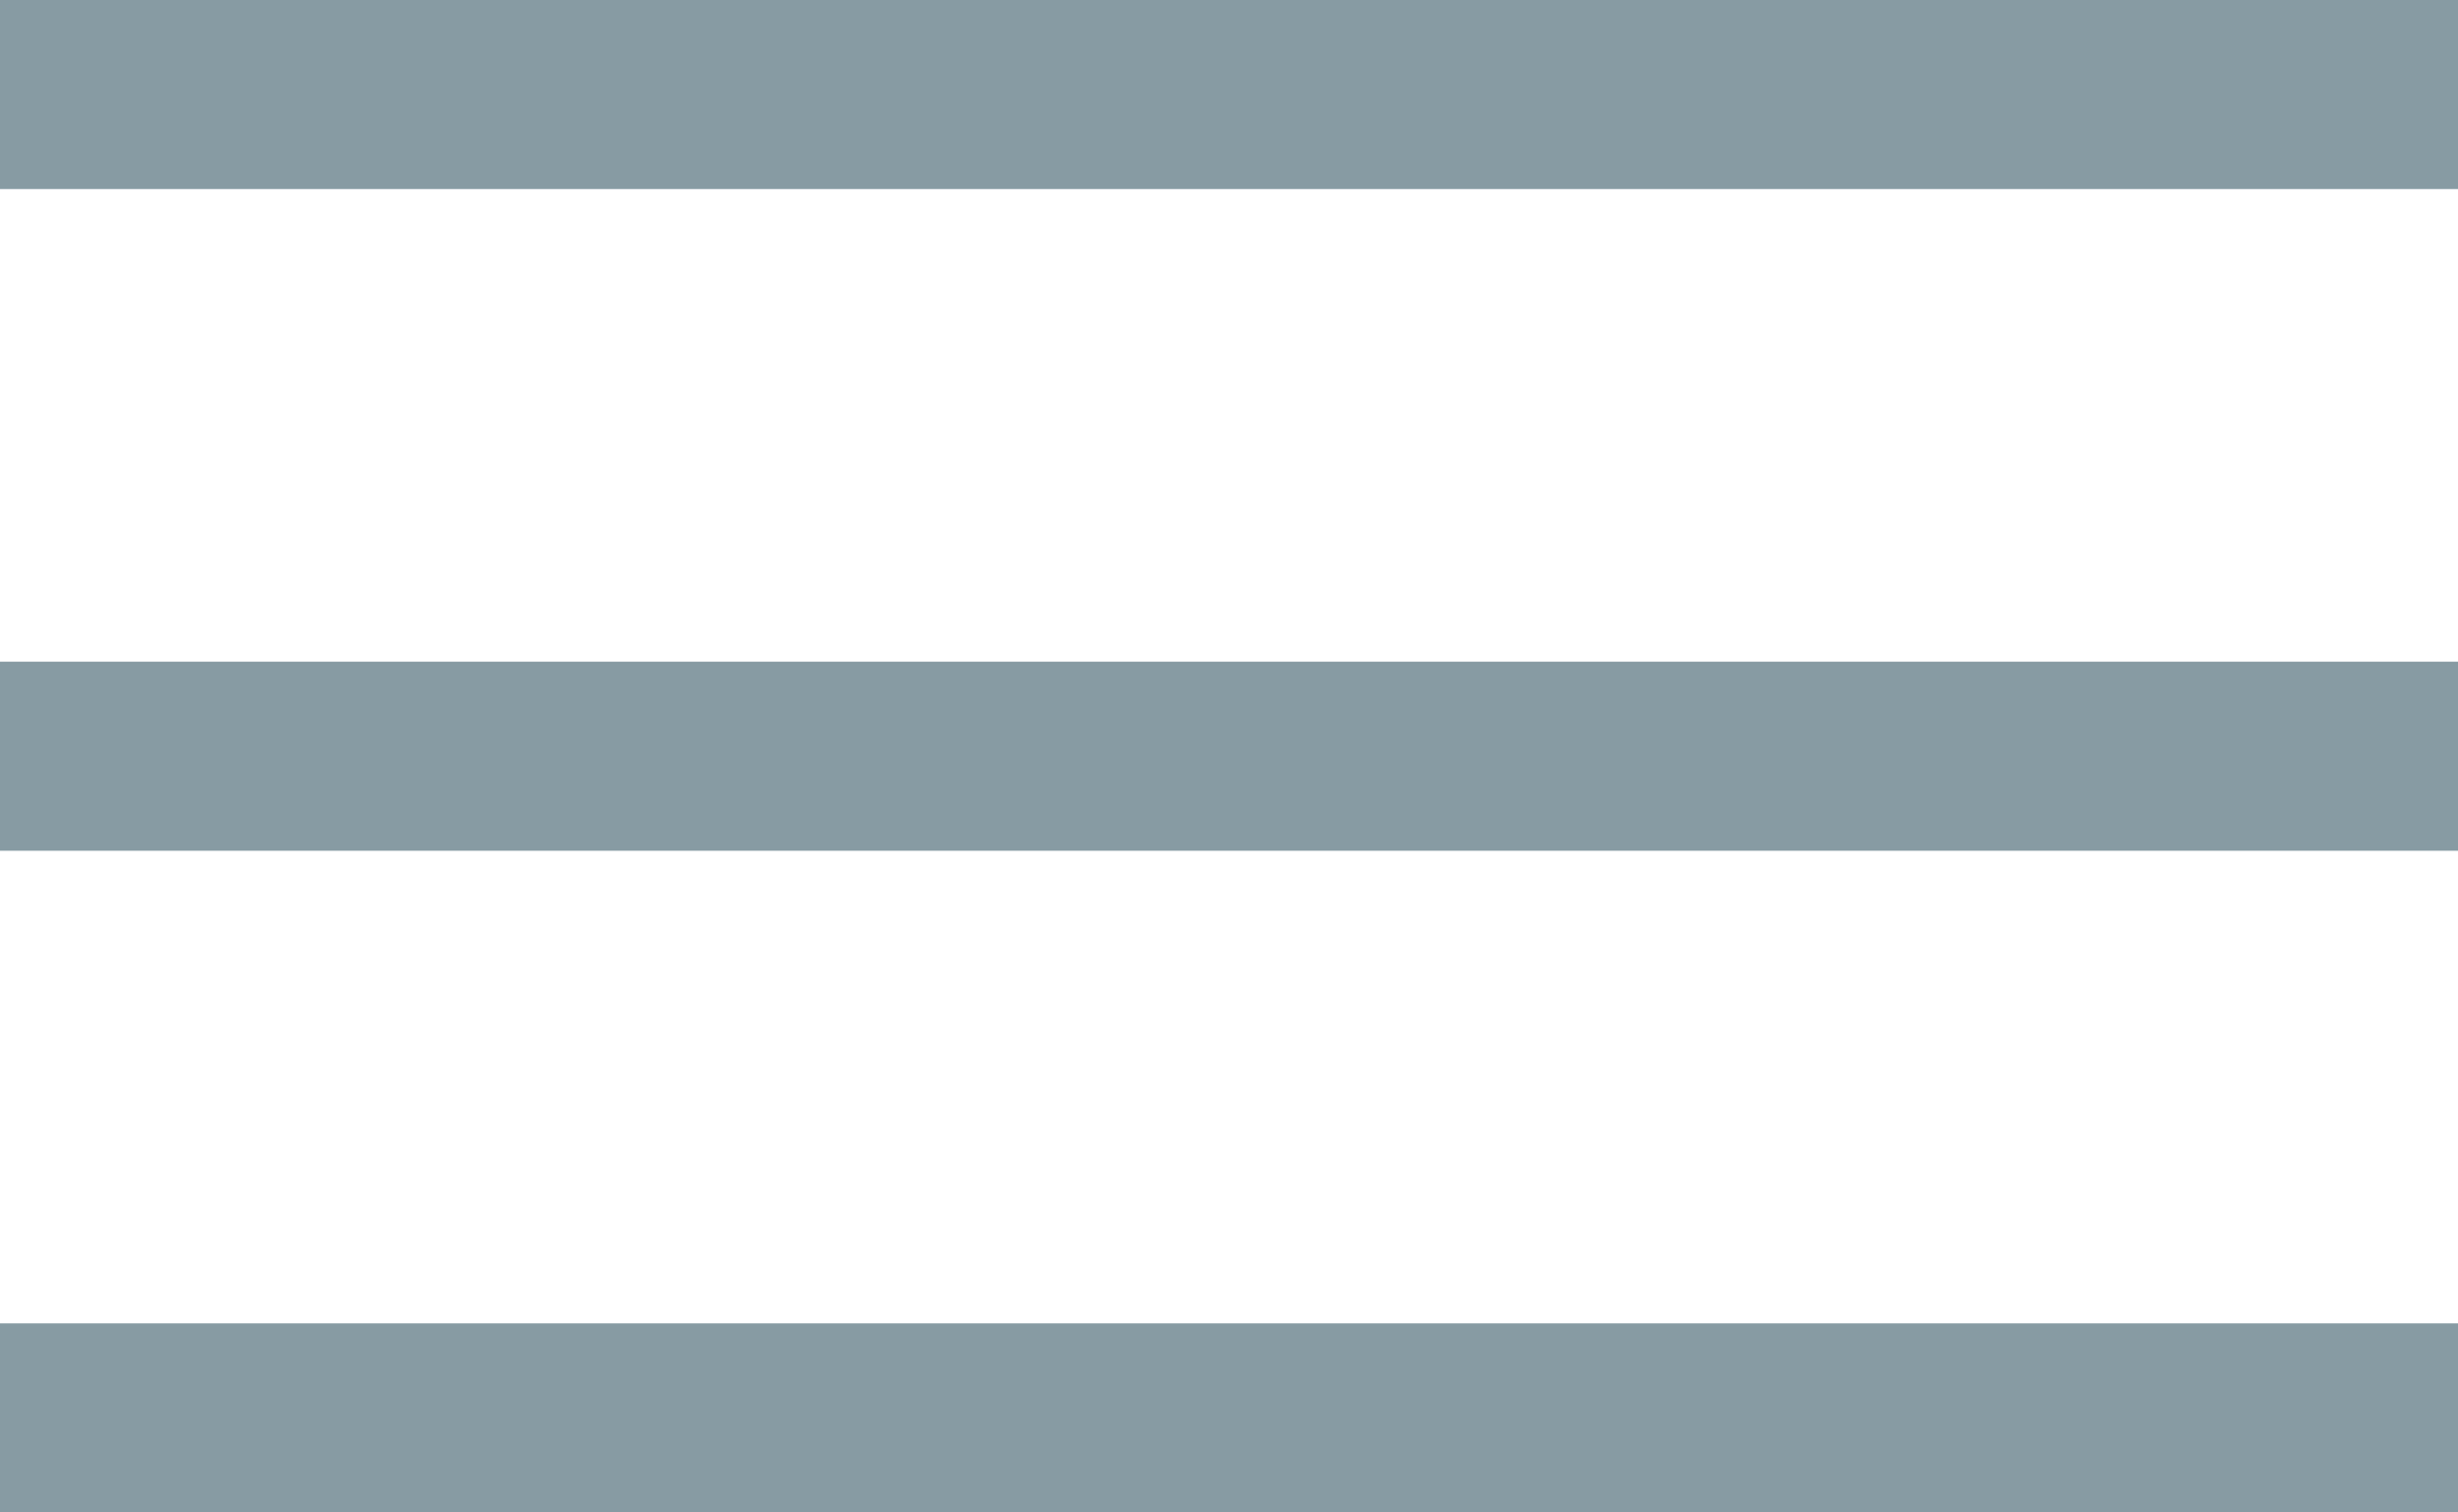 <svg xmlns="http://www.w3.org/2000/svg" width="26" height="16" viewBox="0 0 26 16">
  <g id="Raggruppa_106" data-name="Raggruppa 106" transform="translate(-313.5 -36.5)">
    <line id="Linea_35" data-name="Linea 35" x2="26" transform="translate(313.5 37.5)" fill="none" stroke="#879ba3" stroke-width="2"/>
    <line id="Linea_36" data-name="Linea 36" x2="26" transform="translate(313.5 44.5)" fill="none" stroke="#879ba3" stroke-width="2"/>
    <line id="Linea_37" data-name="Linea 37" x2="26" transform="translate(313.5 51.5)" fill="none" stroke="#879ba3" stroke-width="2"/>
  </g>
</svg>
